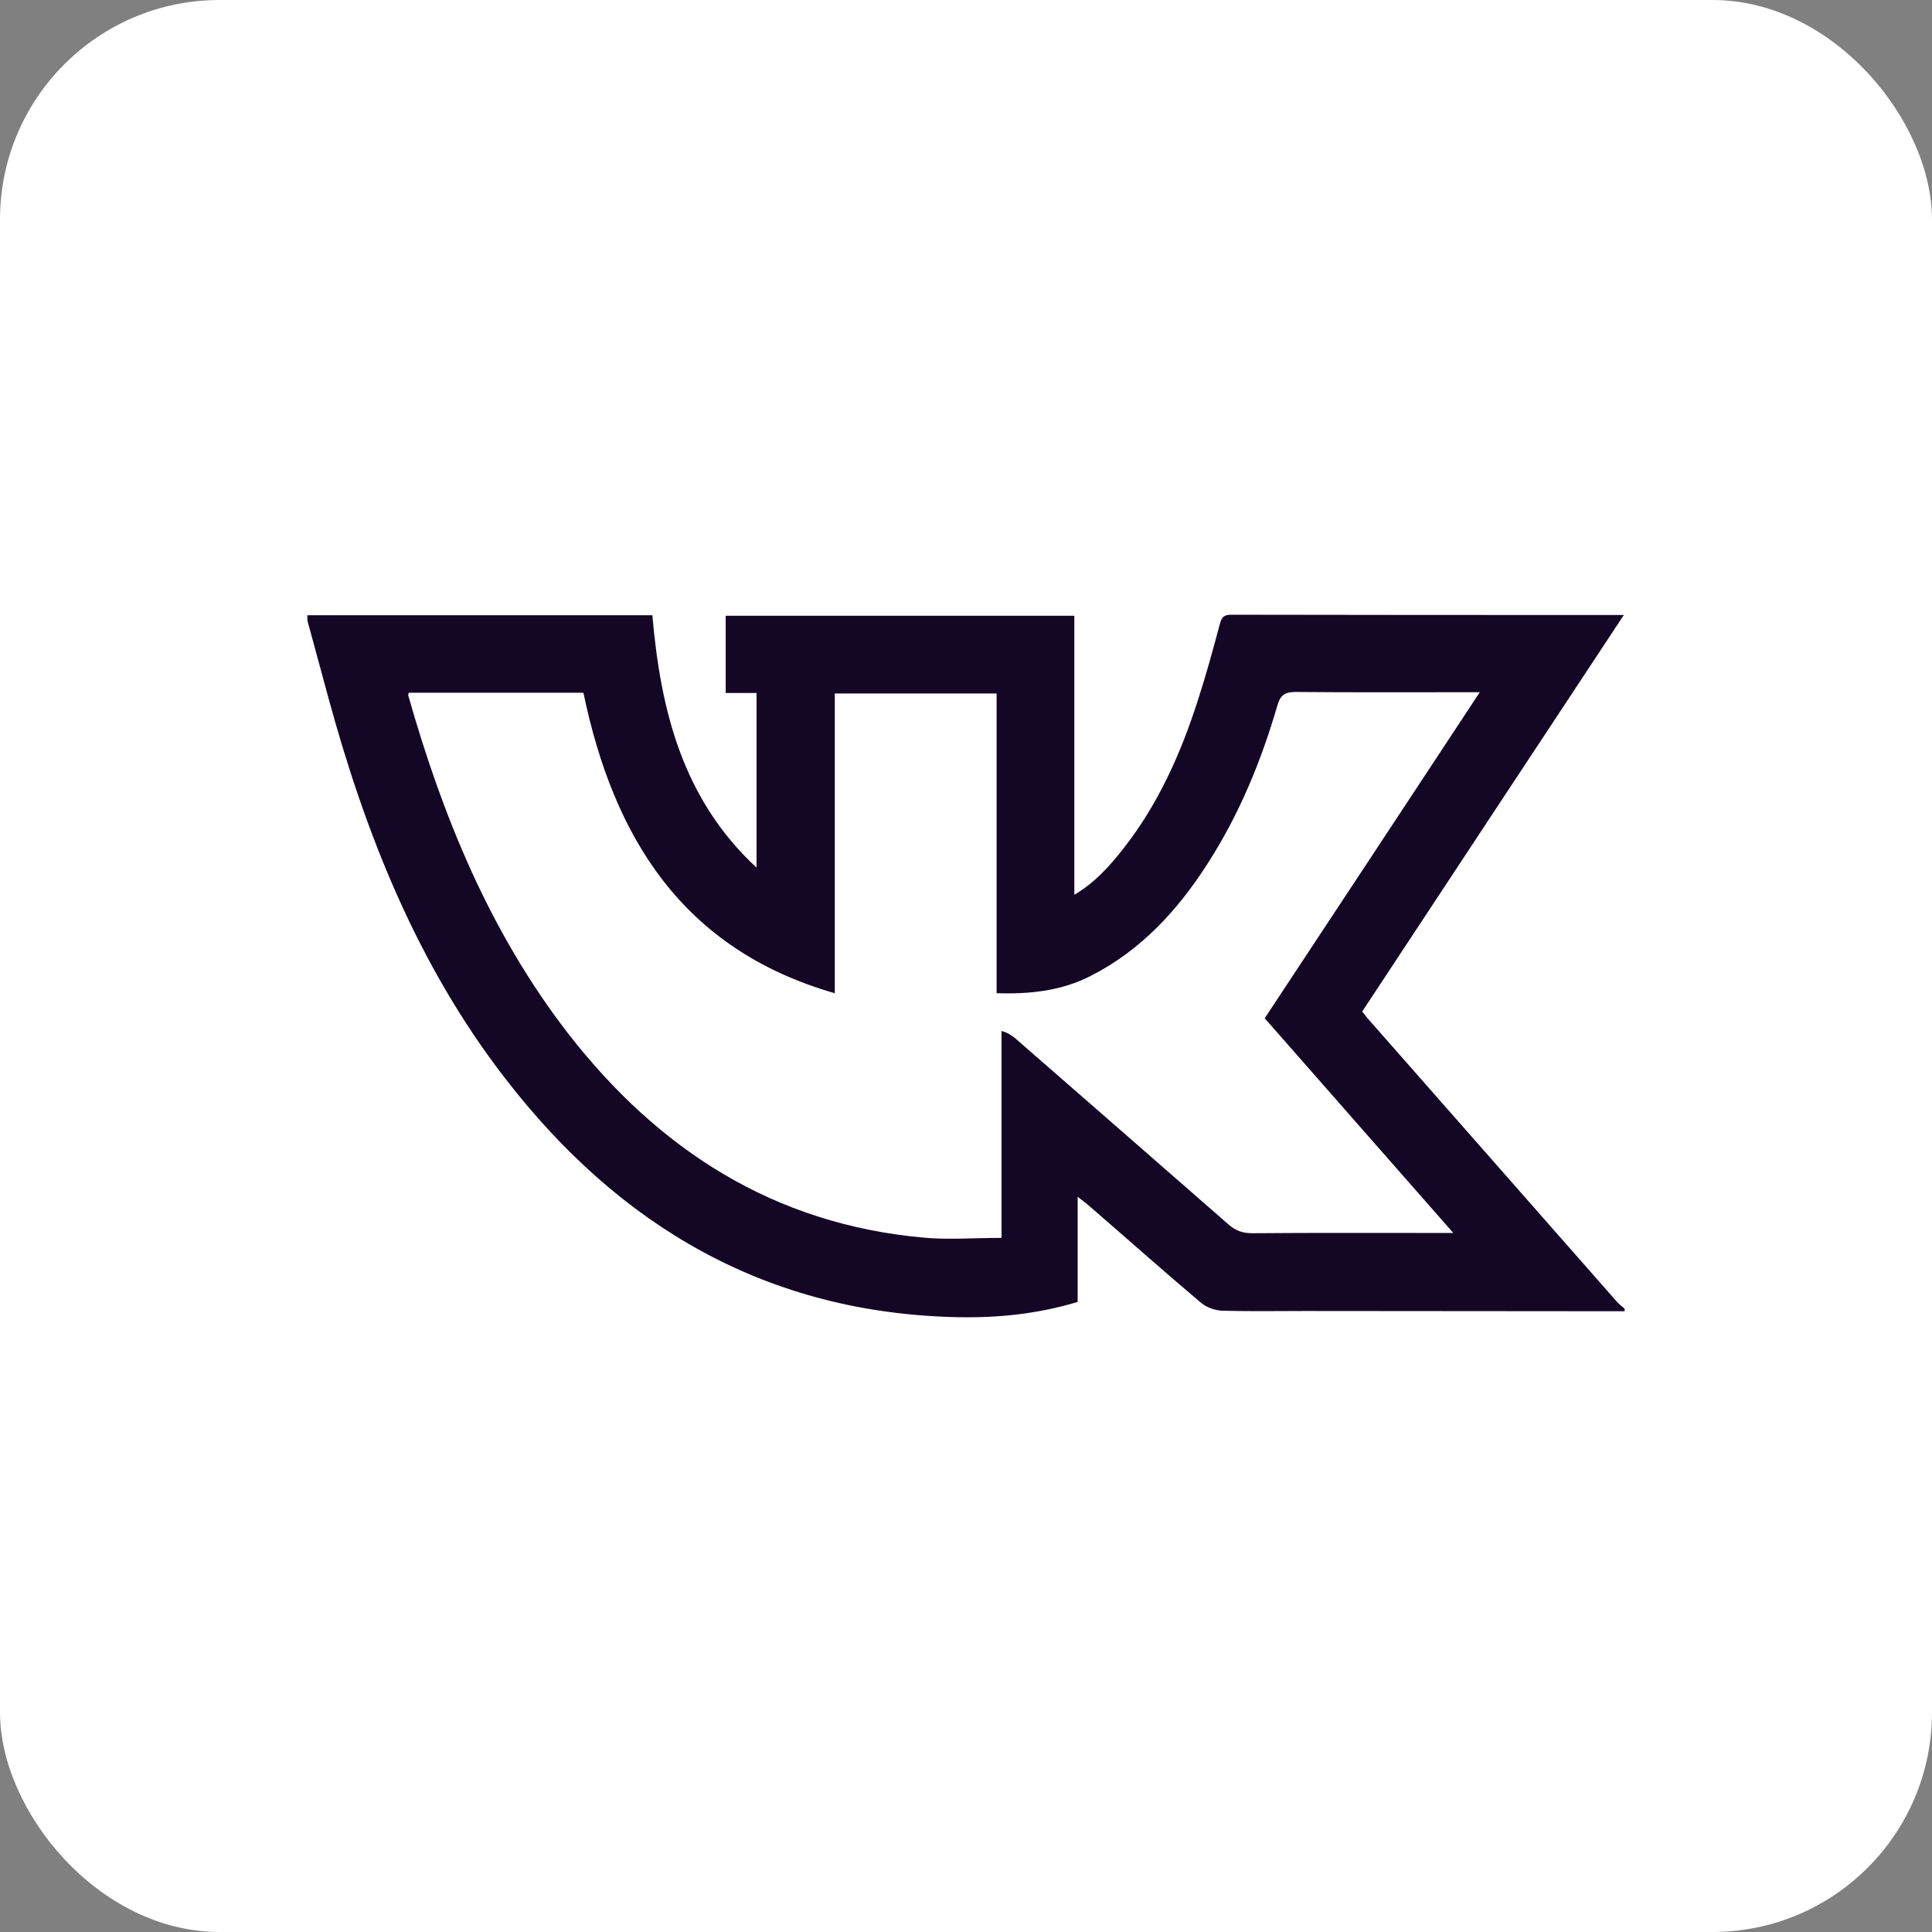 <?xml version="1.0" encoding="UTF-8"?> <svg xmlns="http://www.w3.org/2000/svg" width="44" height="44" viewBox="0 0 44 44" fill="none"><rect x="0" y="0" width="44" height="44" fill="#808080" stroke="none"/> <rect width="44" height="44" rx="5" fill="white"></rect> <path d="M37 29.863C34.568 29.863 32.143 29.857 29.711 29.857C29.084 29.857 28.463 29.868 27.836 29.851C27.672 29.845 27.473 29.774 27.35 29.668C26.5 28.951 25.668 28.209 24.824 27.48C24.754 27.415 24.678 27.362 24.543 27.256C24.543 28.097 24.543 28.874 24.543 29.651C23.623 29.927 22.727 30.015 21.818 29.998C17.477 29.91 14.113 27.939 11.506 24.561C9.508 21.978 8.324 19.001 7.475 15.877C7.316 15.294 7.158 14.712 7 14.129C7 14.088 7 14.053 7 14.012C9.607 14.012 12.215 14.012 14.857 14.012C15.045 16.165 15.537 18.189 17.23 19.76C17.23 18.419 17.23 17.118 17.23 15.783C17.008 15.783 16.773 15.783 16.527 15.783C16.527 15.183 16.527 14.612 16.527 14.024C19.17 14.024 21.801 14.024 24.467 14.024C24.467 16.124 24.467 18.224 24.467 20.378C24.936 20.101 25.258 19.737 25.557 19.36C26.365 18.342 26.887 17.177 27.279 15.953C27.467 15.377 27.625 14.794 27.783 14.206C27.824 14.053 27.877 14 28.035 14C30.994 14.006 33.953 14.006 36.982 14.006C34.978 17.042 33.004 20.031 31.023 23.037C31.064 23.09 31.1 23.137 31.135 23.179C33.027 25.332 34.92 27.48 36.812 29.633C36.865 29.698 36.935 29.745 37 29.804C37 29.821 37 29.845 37 29.863ZM9.309 15.777C9.303 15.818 9.291 15.824 9.297 15.836C10.082 18.601 11.16 21.231 12.93 23.526C14.992 26.185 17.623 27.88 21.033 28.186C21.602 28.239 22.176 28.192 22.809 28.192C22.809 26.603 22.809 25.044 22.809 23.479C22.973 23.526 23.049 23.59 23.131 23.655C24.742 25.061 26.359 26.468 27.971 27.88C28.135 28.027 28.299 28.086 28.521 28.086C29.928 28.074 31.334 28.08 32.74 28.08C32.834 28.08 32.928 28.08 33.098 28.08C31.633 26.409 30.215 24.802 28.803 23.19C30.438 20.713 32.055 18.266 33.701 15.765C33.537 15.765 33.443 15.765 33.35 15.765C32.072 15.765 30.789 15.771 29.512 15.759C29.266 15.759 29.16 15.824 29.09 16.071C28.721 17.342 28.217 18.56 27.496 19.678C26.816 20.737 25.984 21.643 24.842 22.225C24.174 22.567 23.459 22.643 22.697 22.62C22.697 20.325 22.697 18.06 22.697 15.794C21.455 15.794 20.242 15.794 19.012 15.794C19.012 18.077 19.012 20.331 19.012 22.62C15.543 21.625 13.973 19.072 13.287 15.777C11.951 15.777 10.633 15.777 9.309 15.777Z" fill="#140726"></path> </svg> 